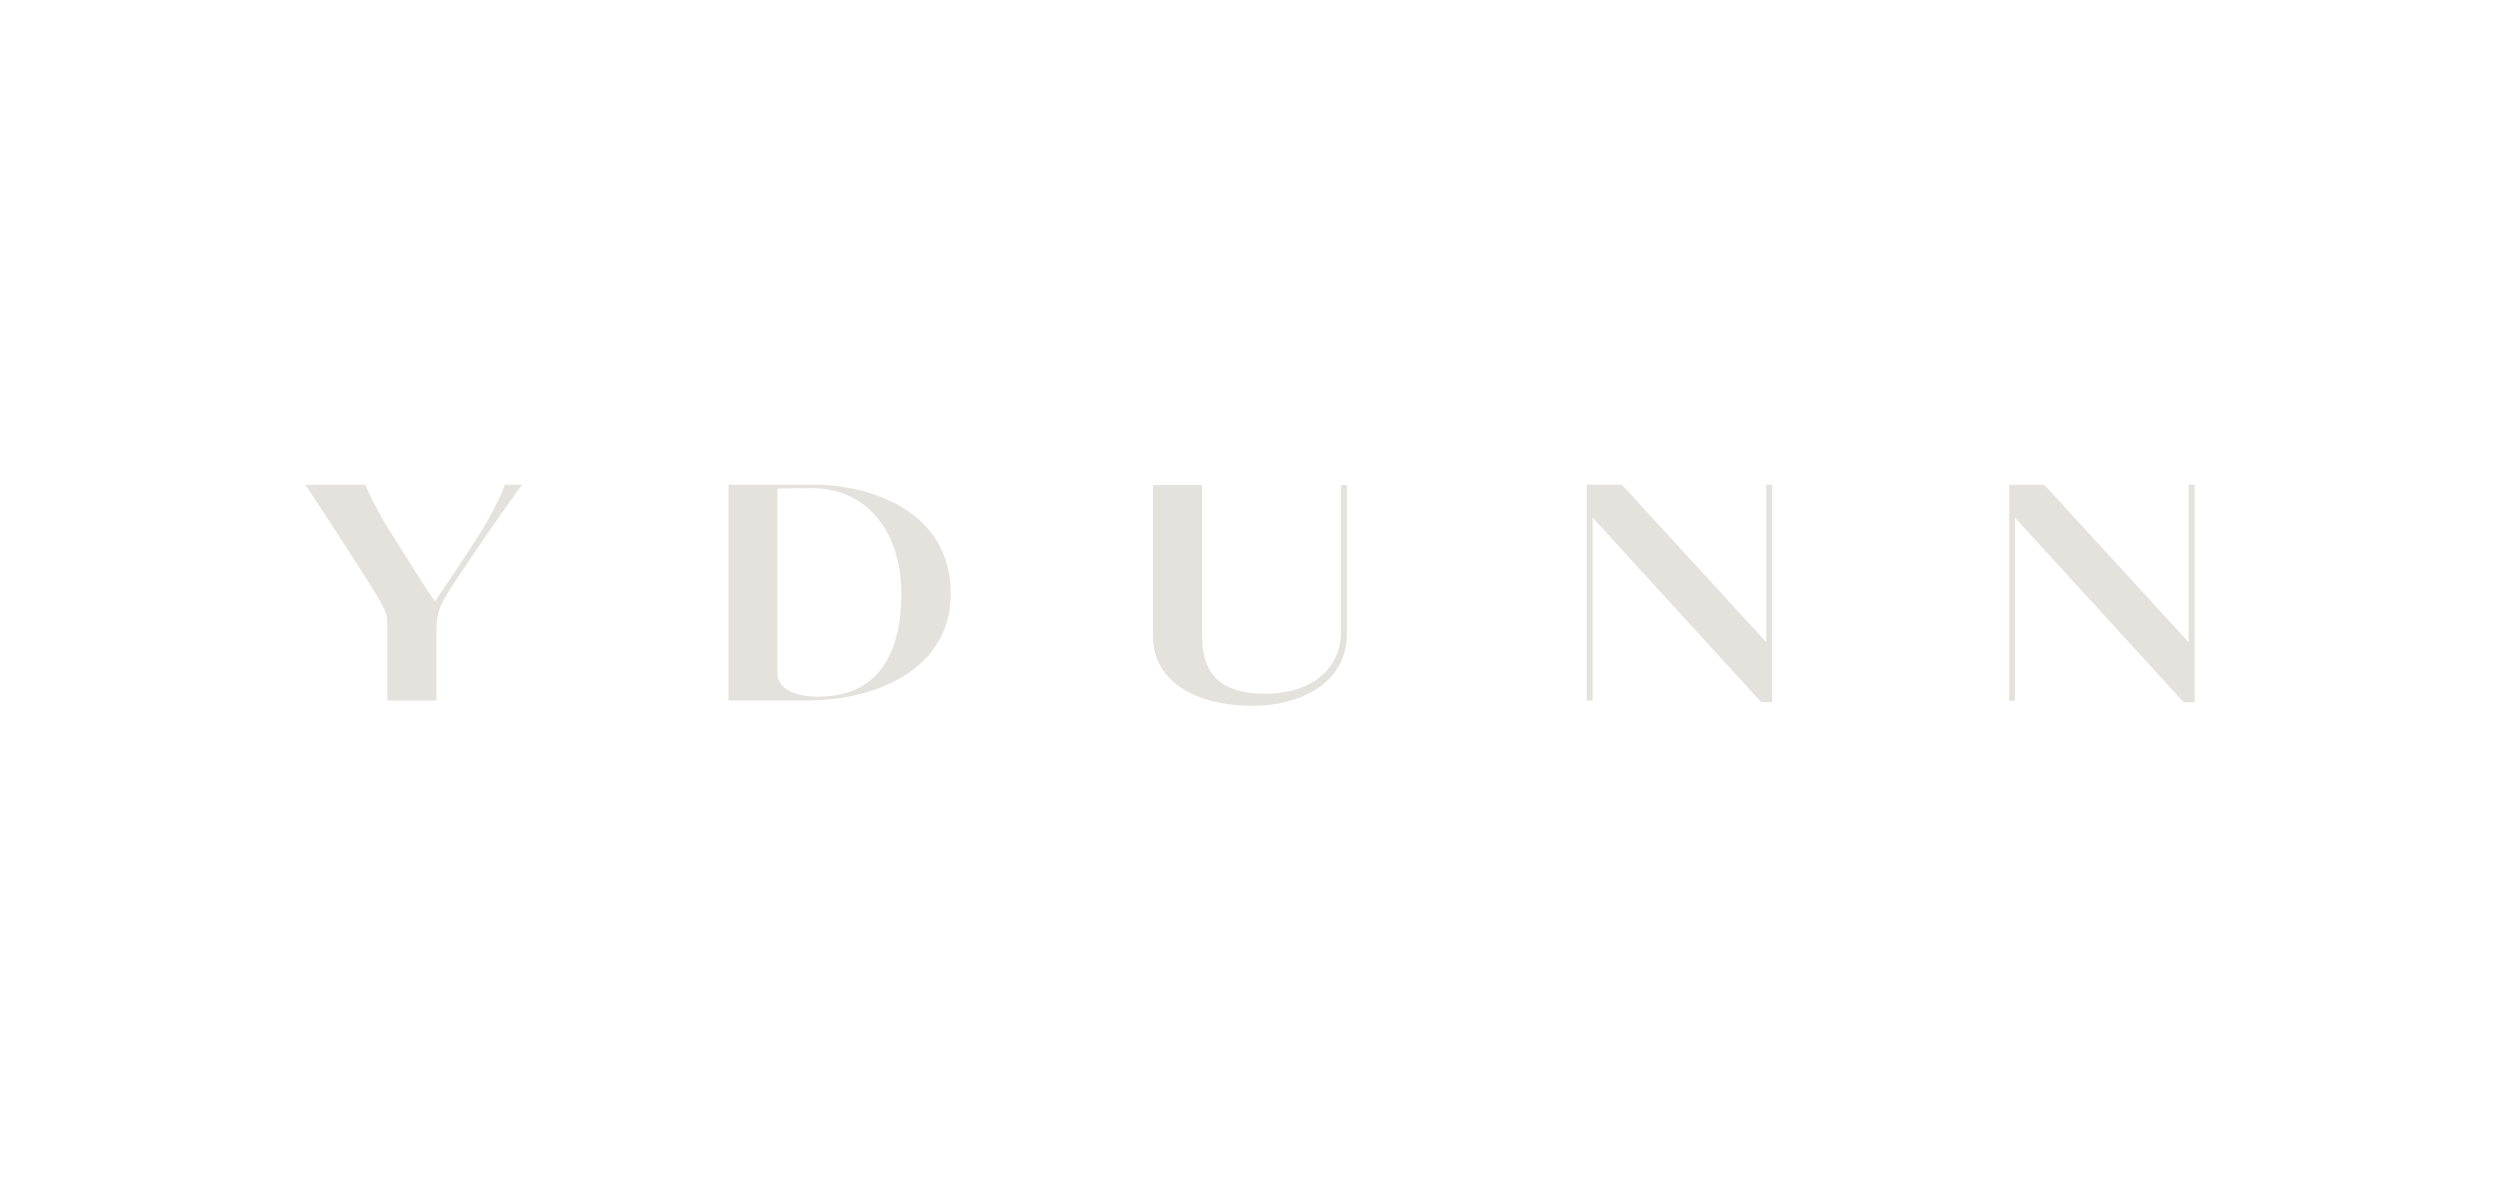 <svg xmlns="http://www.w3.org/2000/svg" width="168" height="80" viewBox="0 0 168 80"><g fill="#e4e2dd"><path d="M33.91 32.58c0 .24-.87 2.02-1.61 3.19-.86 1.36-2.09 3.21-3.08 4.65-1.06-1.57-2.56-4.01-3.15-4.93-.69-1.1-1.5-2.76-1.5-2.91h-4.05c.81 1.19 3.93 5.99 4.82 7.47.5.81.69 1.25.69 1.91v5.12h3.3v-4.52c0-1.15.08-1.61.79-2.76 1.3-2.04 3.8-5.67 4.96-7.22h-1.16ZM54.62 32.57h-5.66v14.5h5.25c4.85 0 9.68-2.21 9.68-7.16 0-5.82-5.81-7.35-9.26-7.35Zm.41 14.25c-1.6 0-2.72-.51-2.79-1.51V32.84c.49-.02 1.78-.04 2.3-.04 3.69 0 6.03 2.91 6.03 7.09s-1.67 6.92-5.54 6.92ZM90.11 36.11v6.39c0 2.29-1.8 4.12-5.12 4.12s-4.21-1.72-4.21-3.86V32.59h-3.3V42.8c0 2.61 2.31 4.63 6.75 4.63 2.91 0 6.28-1.38 6.28-4.84v-10h-.4v3.53ZM118.69 32.57v10.58l-9.7-10.58h-2.36v14.51h.39v-12.3l11.33 12.4h.74V32.57h-.4zM147.08 32.58v10.58l-9.7-10.58h-2.36v14.51h.39v-12.3l11.33 12.4h.74V32.58h-.4z"/></g></svg>
